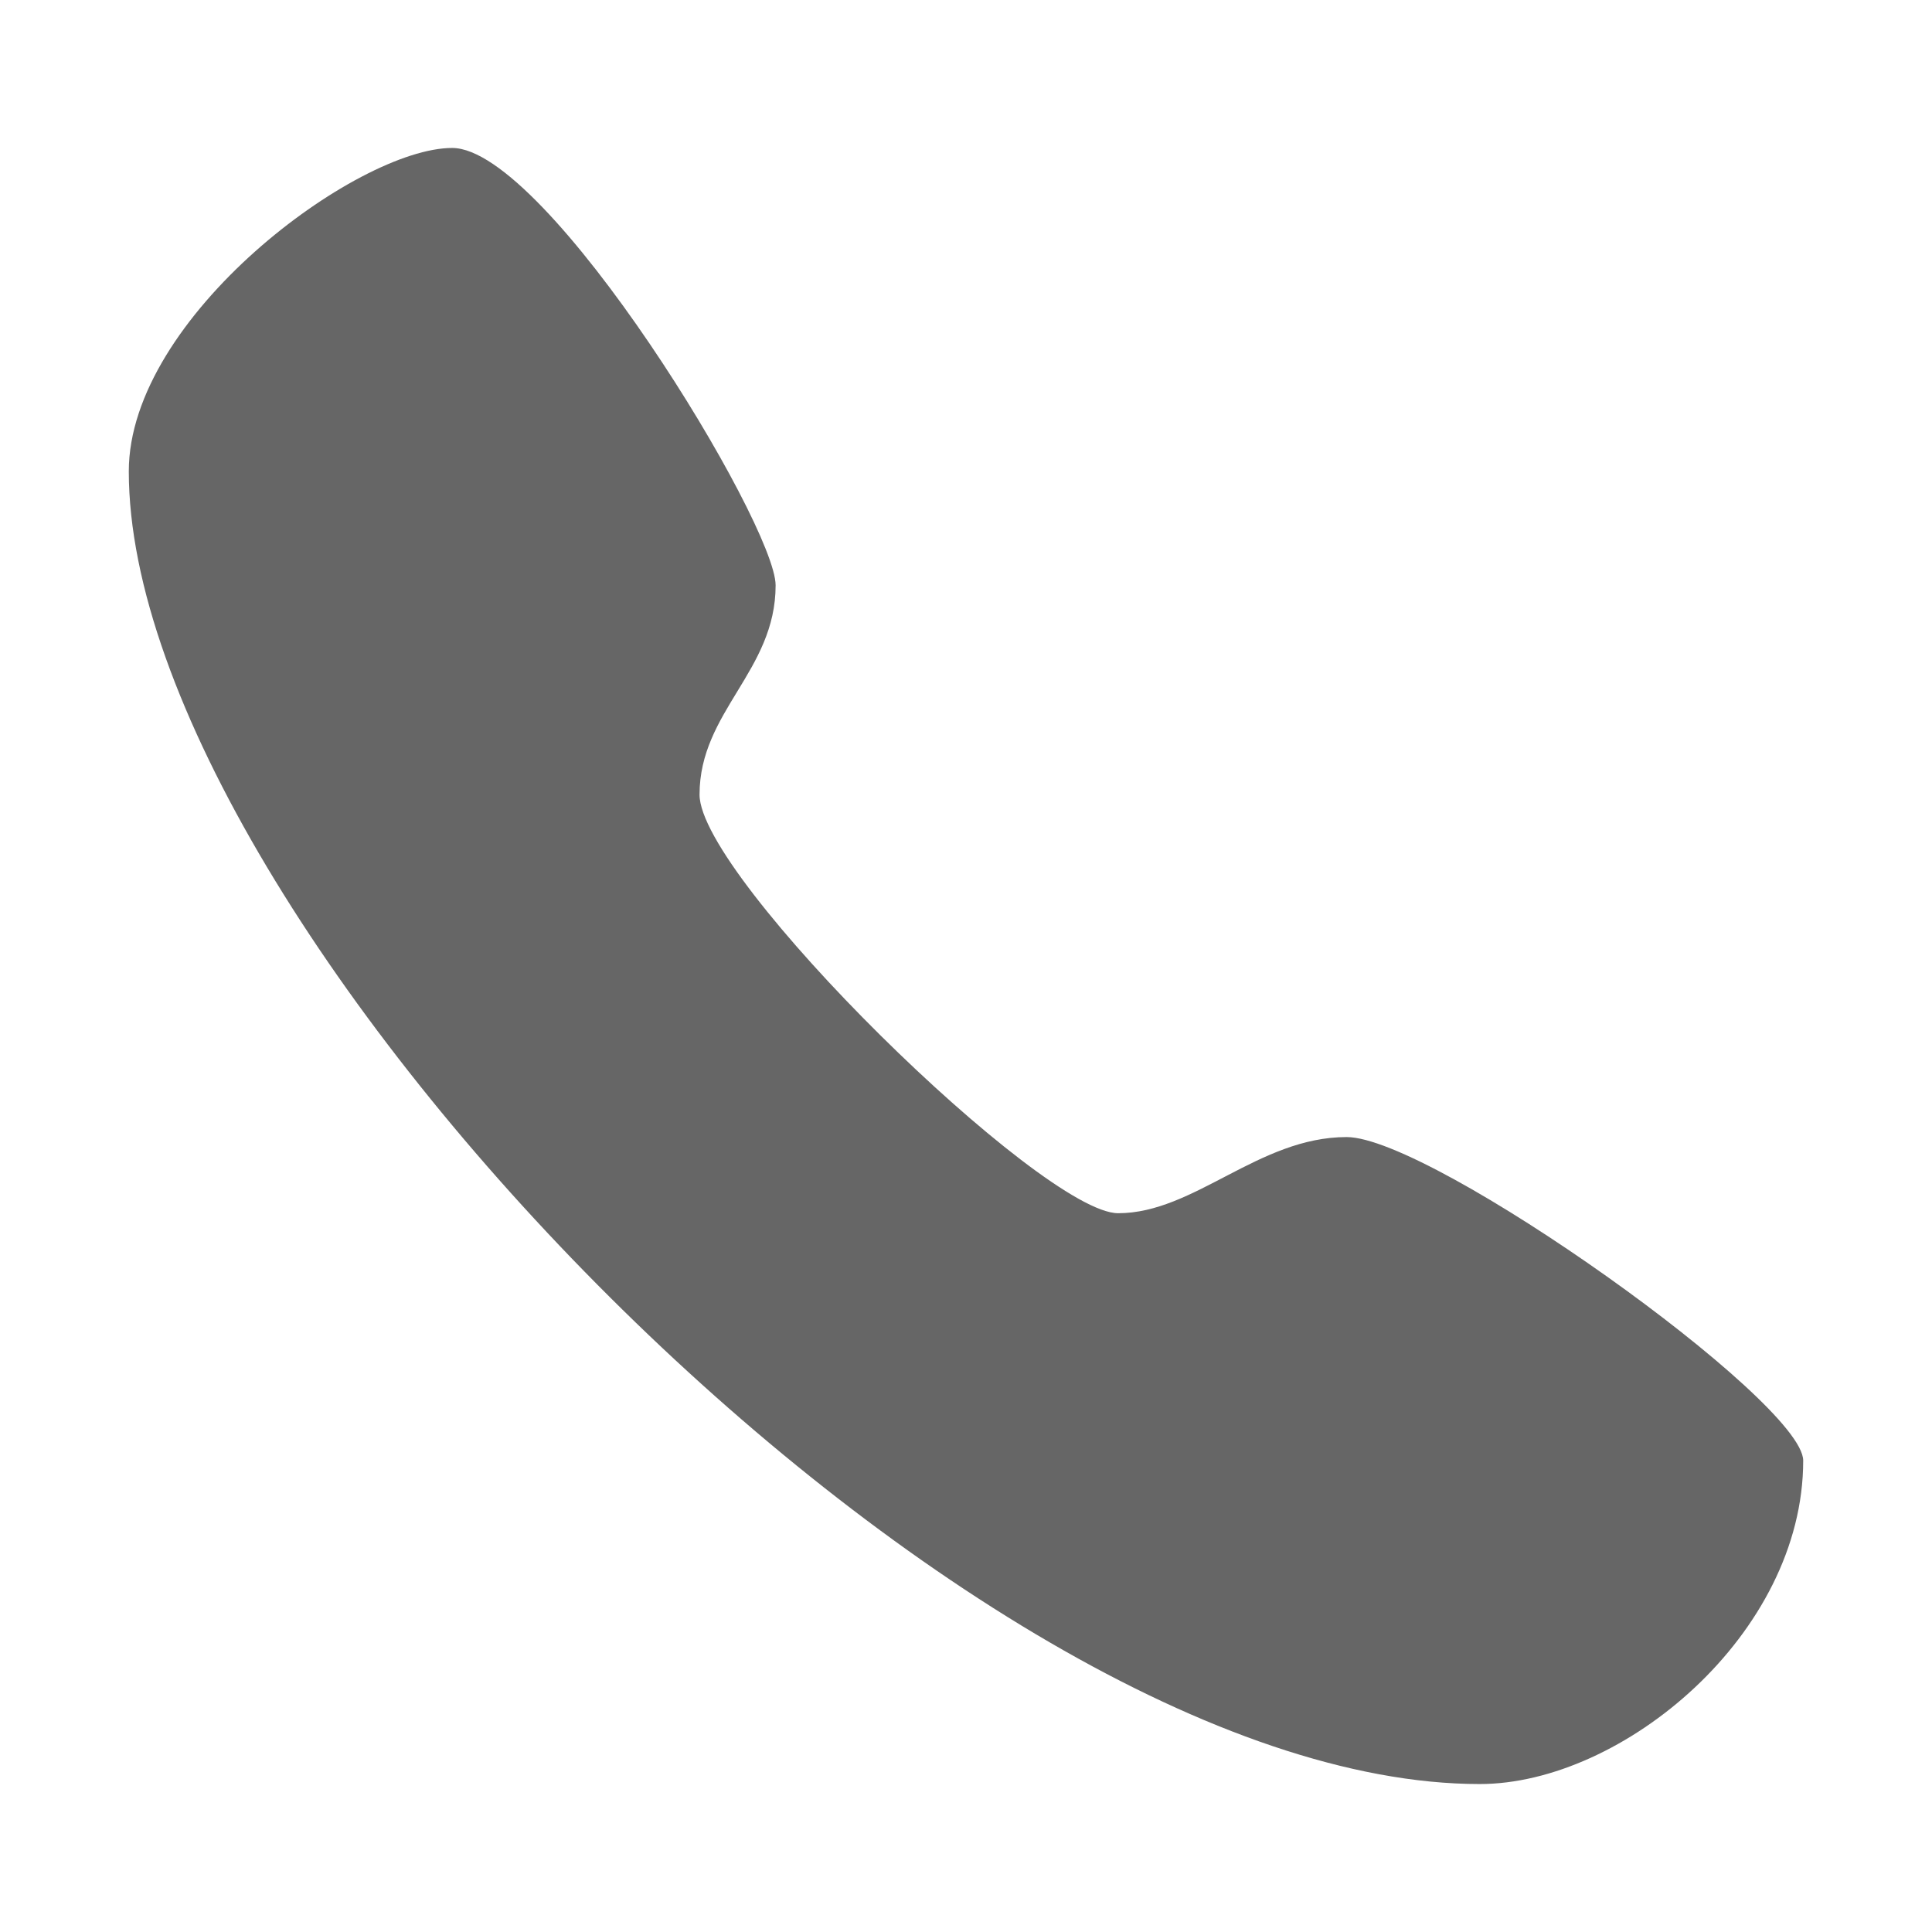 <?xml version="1.0" standalone="no"?><!DOCTYPE svg PUBLIC "-//W3C//DTD SVG 1.1//EN" "http://www.w3.org/Graphics/SVG/1.1/DTD/svg11.dtd"><svg t="1695173116097" class="icon" viewBox="0 0 1024 1024" version="1.1" xmlns="http://www.w3.org/2000/svg" p-id="8985" xmlns:xlink="http://www.w3.org/1999/xlink" width="64" height="64"><path d="M713.728 602.667c-46.635 0-80.725 40.363-121.088 40.363-40.32 0-221.867-177.621-221.867-221.867 0-44.032 40.32-65.451 40.32-110.933 0-32.64-121.045-231.808-171.435-231.808-50.389 0-171.392 89.515-171.392 171.392 0 239.488 441.173 695.765 716.032 695.765 75.648 0 171.435-79.488 171.435-171.435 0-31.531-196.693-171.477-242.005-171.477z" fill="#666666" p-id="8986"></path></svg>